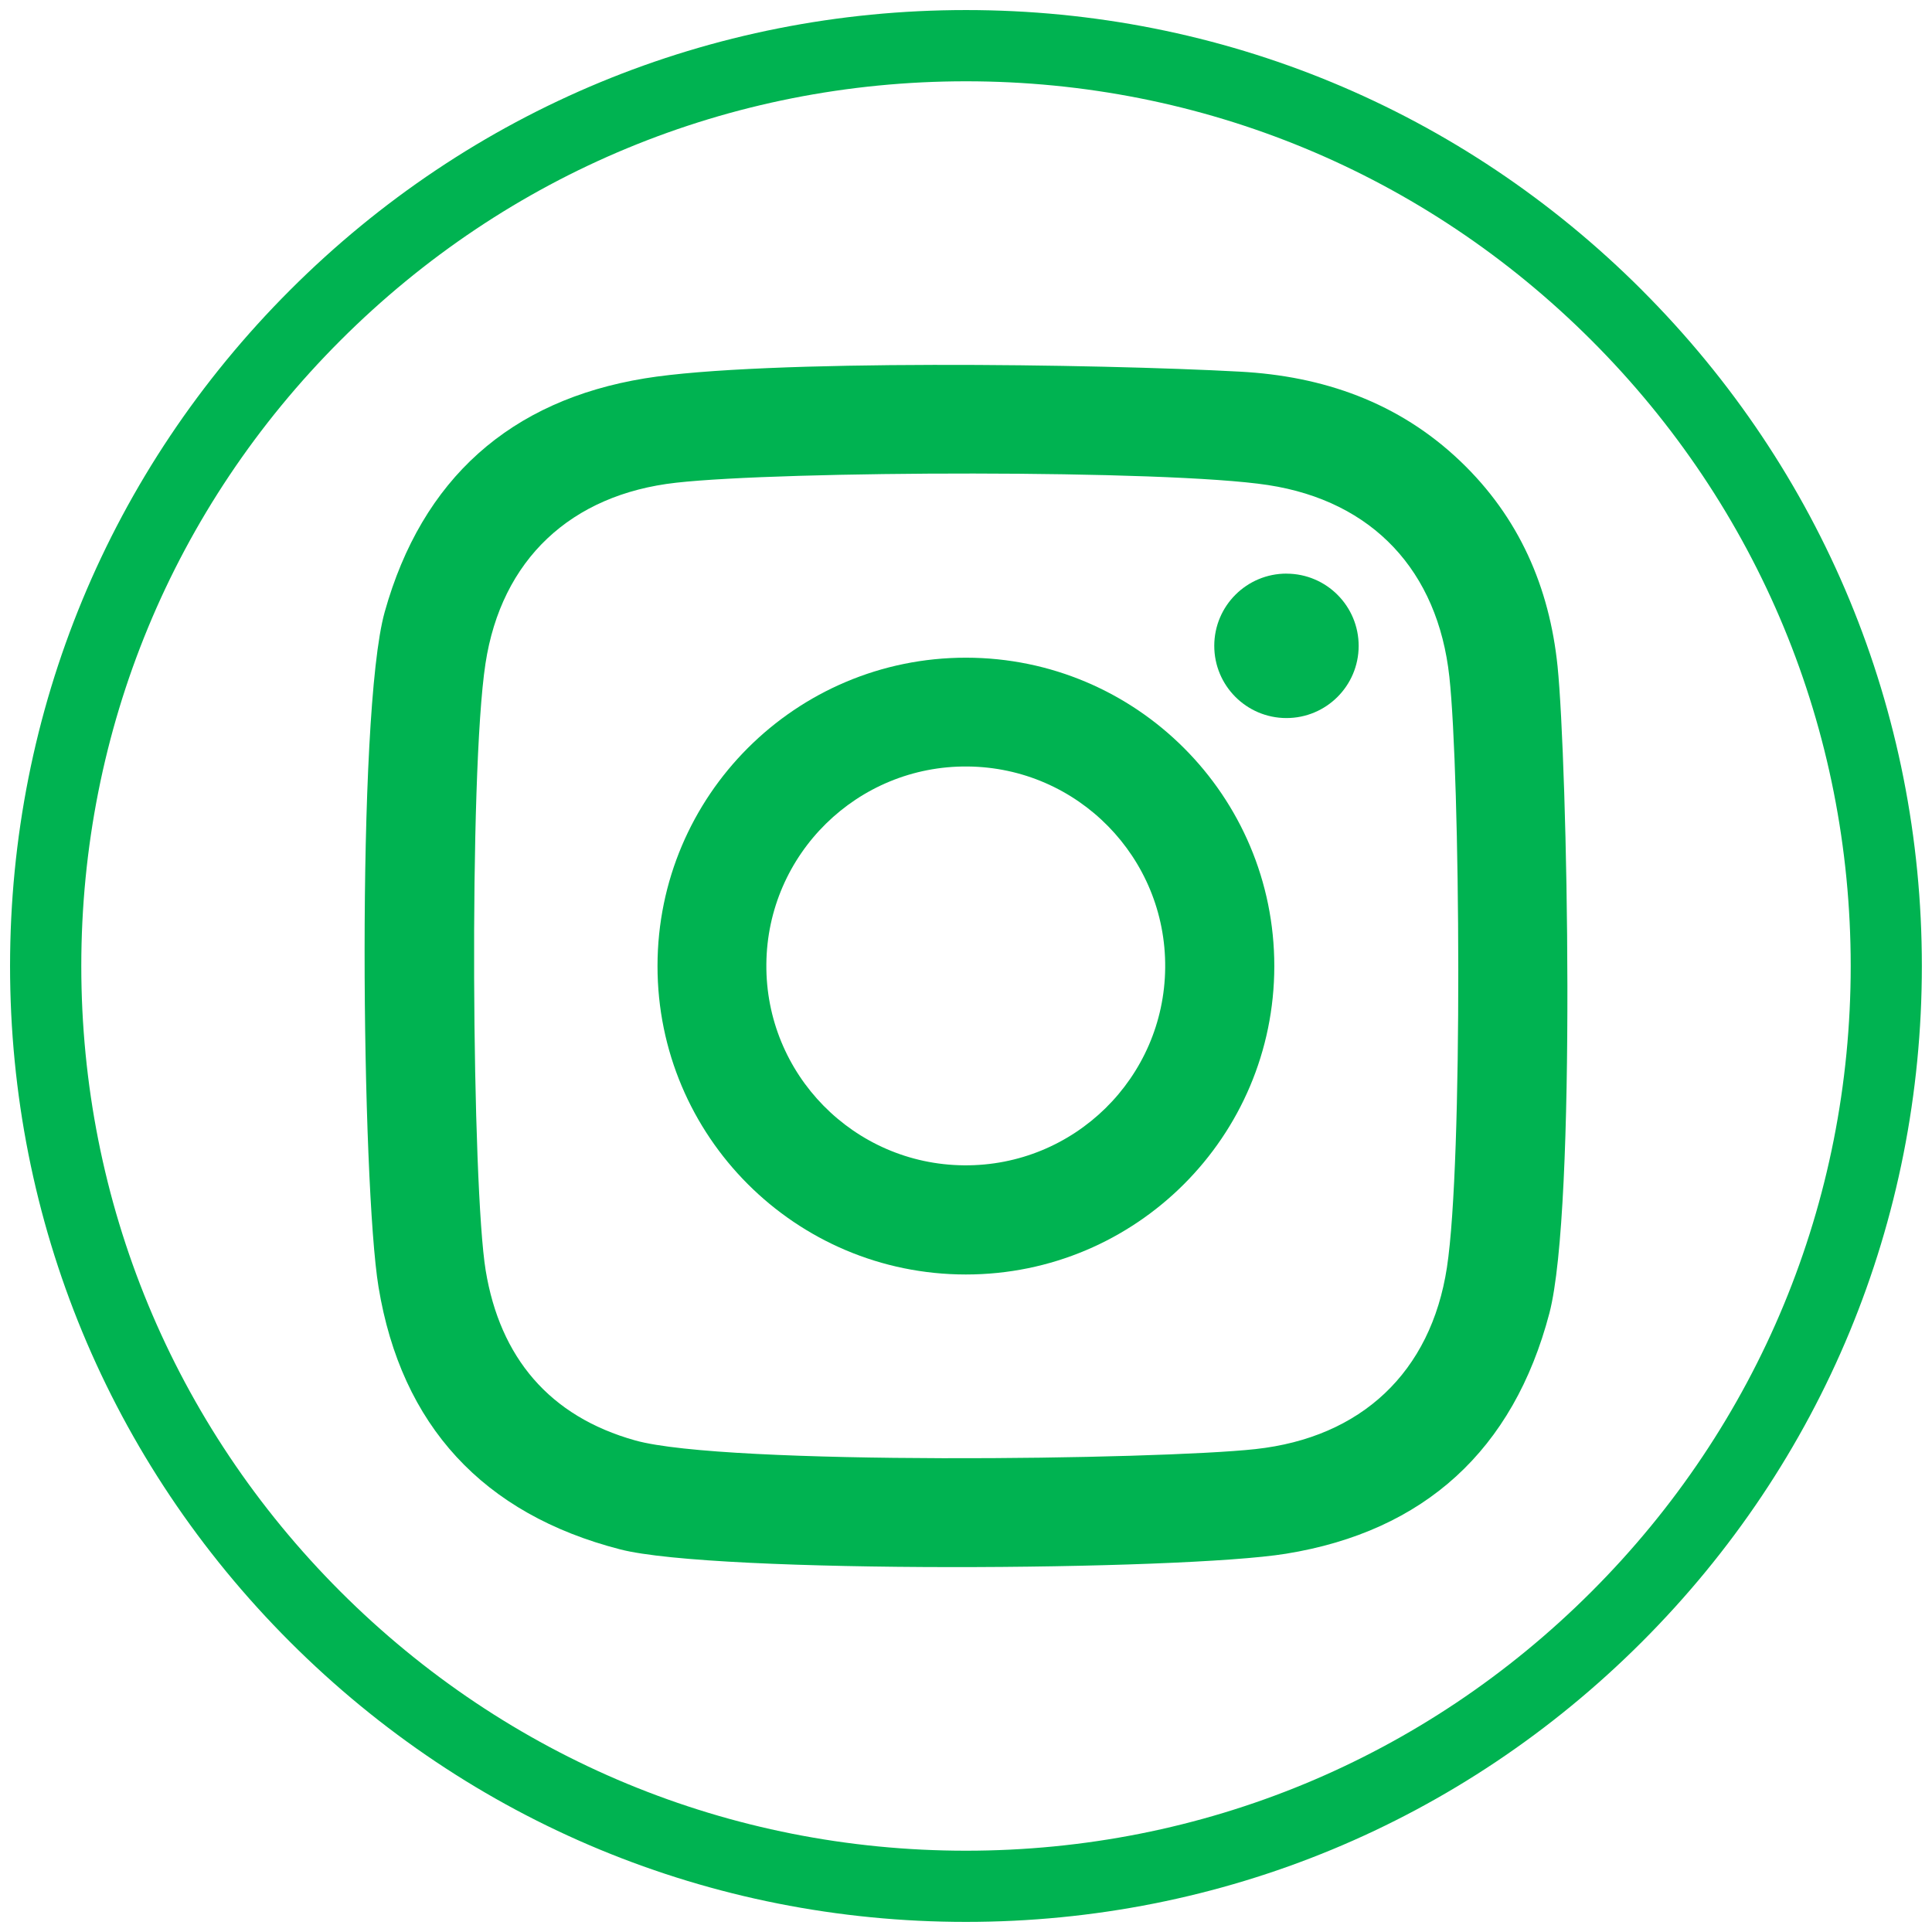 <?xml version="1.0" encoding="UTF-8"?>
<svg id="Layer_1" xmlns="http://www.w3.org/2000/svg" version="1.1" viewBox="0 0 422.8 422.8">
  <!-- Generator: Adobe Illustrator 29.8.1, SVG Export Plug-In . SVG Version: 2.1.1 Build 2)  -->
  <defs>
    <style>
      .st0 {
        fill: #00b351;
      }
    </style>
  </defs>
  <path class="st0" d="M359.32,63.48C319.81,23.97,267.28,2.2,211.4,2.2S102.99,23.97,63.48,63.48C23.97,102.99,2.21,155.52,2.2,211.4c0,55.88,21.76,108.41,61.27,147.92,39.51,39.51,92.05,61.27,147.92,61.27s108.41-21.77,147.92-61.27c39.51-39.51,61.27-92.05,61.27-147.92s-21.76-108.41-61.27-147.92h.01ZM348.3,348.3c-36.56,36.57-85.18,56.71-136.9,56.71s-100.33-20.14-136.9-56.71c-36.57-36.57-56.71-85.19-56.71-136.9s20.14-100.34,56.71-136.9c36.57-36.57,85.19-56.71,136.9-56.71s100.33,20.14,136.9,56.71,56.71,85.19,56.71,136.9-20.14,100.33-56.71,136.9Z"/>
  <path class="st0" d="M319.57,100.92c-13.54-12.92-30.11-18.63-48.26-19.59-30.93-1.69-104.39-2.74-130.18,1.47-29.47,4.81-48.79,22-56.94,51.12-6.27,22.4-5.01,125.61-1.35,147.75,4.99,30.27,22.88,49.68,52.89,57.4,20.76,5.36,122.79,4.66,145.69.95,30.29-4.9,49.78-22.69,57.65-52.64,6.01-22.99,3.9-120.8,1.79-141.54-1.77-17.32-8.41-32.64-21.29-44.92h0ZM316.65,277.36c-3.52,22.99-18.78,37.23-41.89,39.76-21.23,2.33-116.04,3.62-135.73-1.89-18.84-5.26-29.61-18.21-32.74-37.18-2.99-18.11-3.74-108.6-.05-132.82,3.47-22.8,18.72-37.02,41.7-39.59,23.32-2.62,107.22-2.91,129.56.51,22.94,3.52,37.16,18.81,39.68,41.96,2.35,21.6,3.03,106.03-.53,129.24h0Z"/>
  <path class="st0" d="M211.41,143.93c-37.27-.02-67.5,30.18-67.52,67.46-.02,37.27,30.19,67.5,67.46,67.52,37.27.02,67.5-30.19,67.52-67.46.02-37.27-30.19-67.5-67.46-67.52ZM210.96,255.02c-24.1-.21-43.47-19.93-43.25-44.03.21-24.1,19.93-43.47,44.03-43.25,24.1.21,43.47,19.93,43.25,44.03-.21,24.1-19.93,43.47-44.03,43.25Z"/>
  <path class="st0" d="M281.57,125.53c-8.73-.02-15.82,7.04-15.84,15.77-.02,8.73,7.04,15.82,15.76,15.84,8.73.02,15.82-7.04,15.84-15.76.02-8.73-7.04-15.82-15.76-15.84h0Z"/>
</svg>